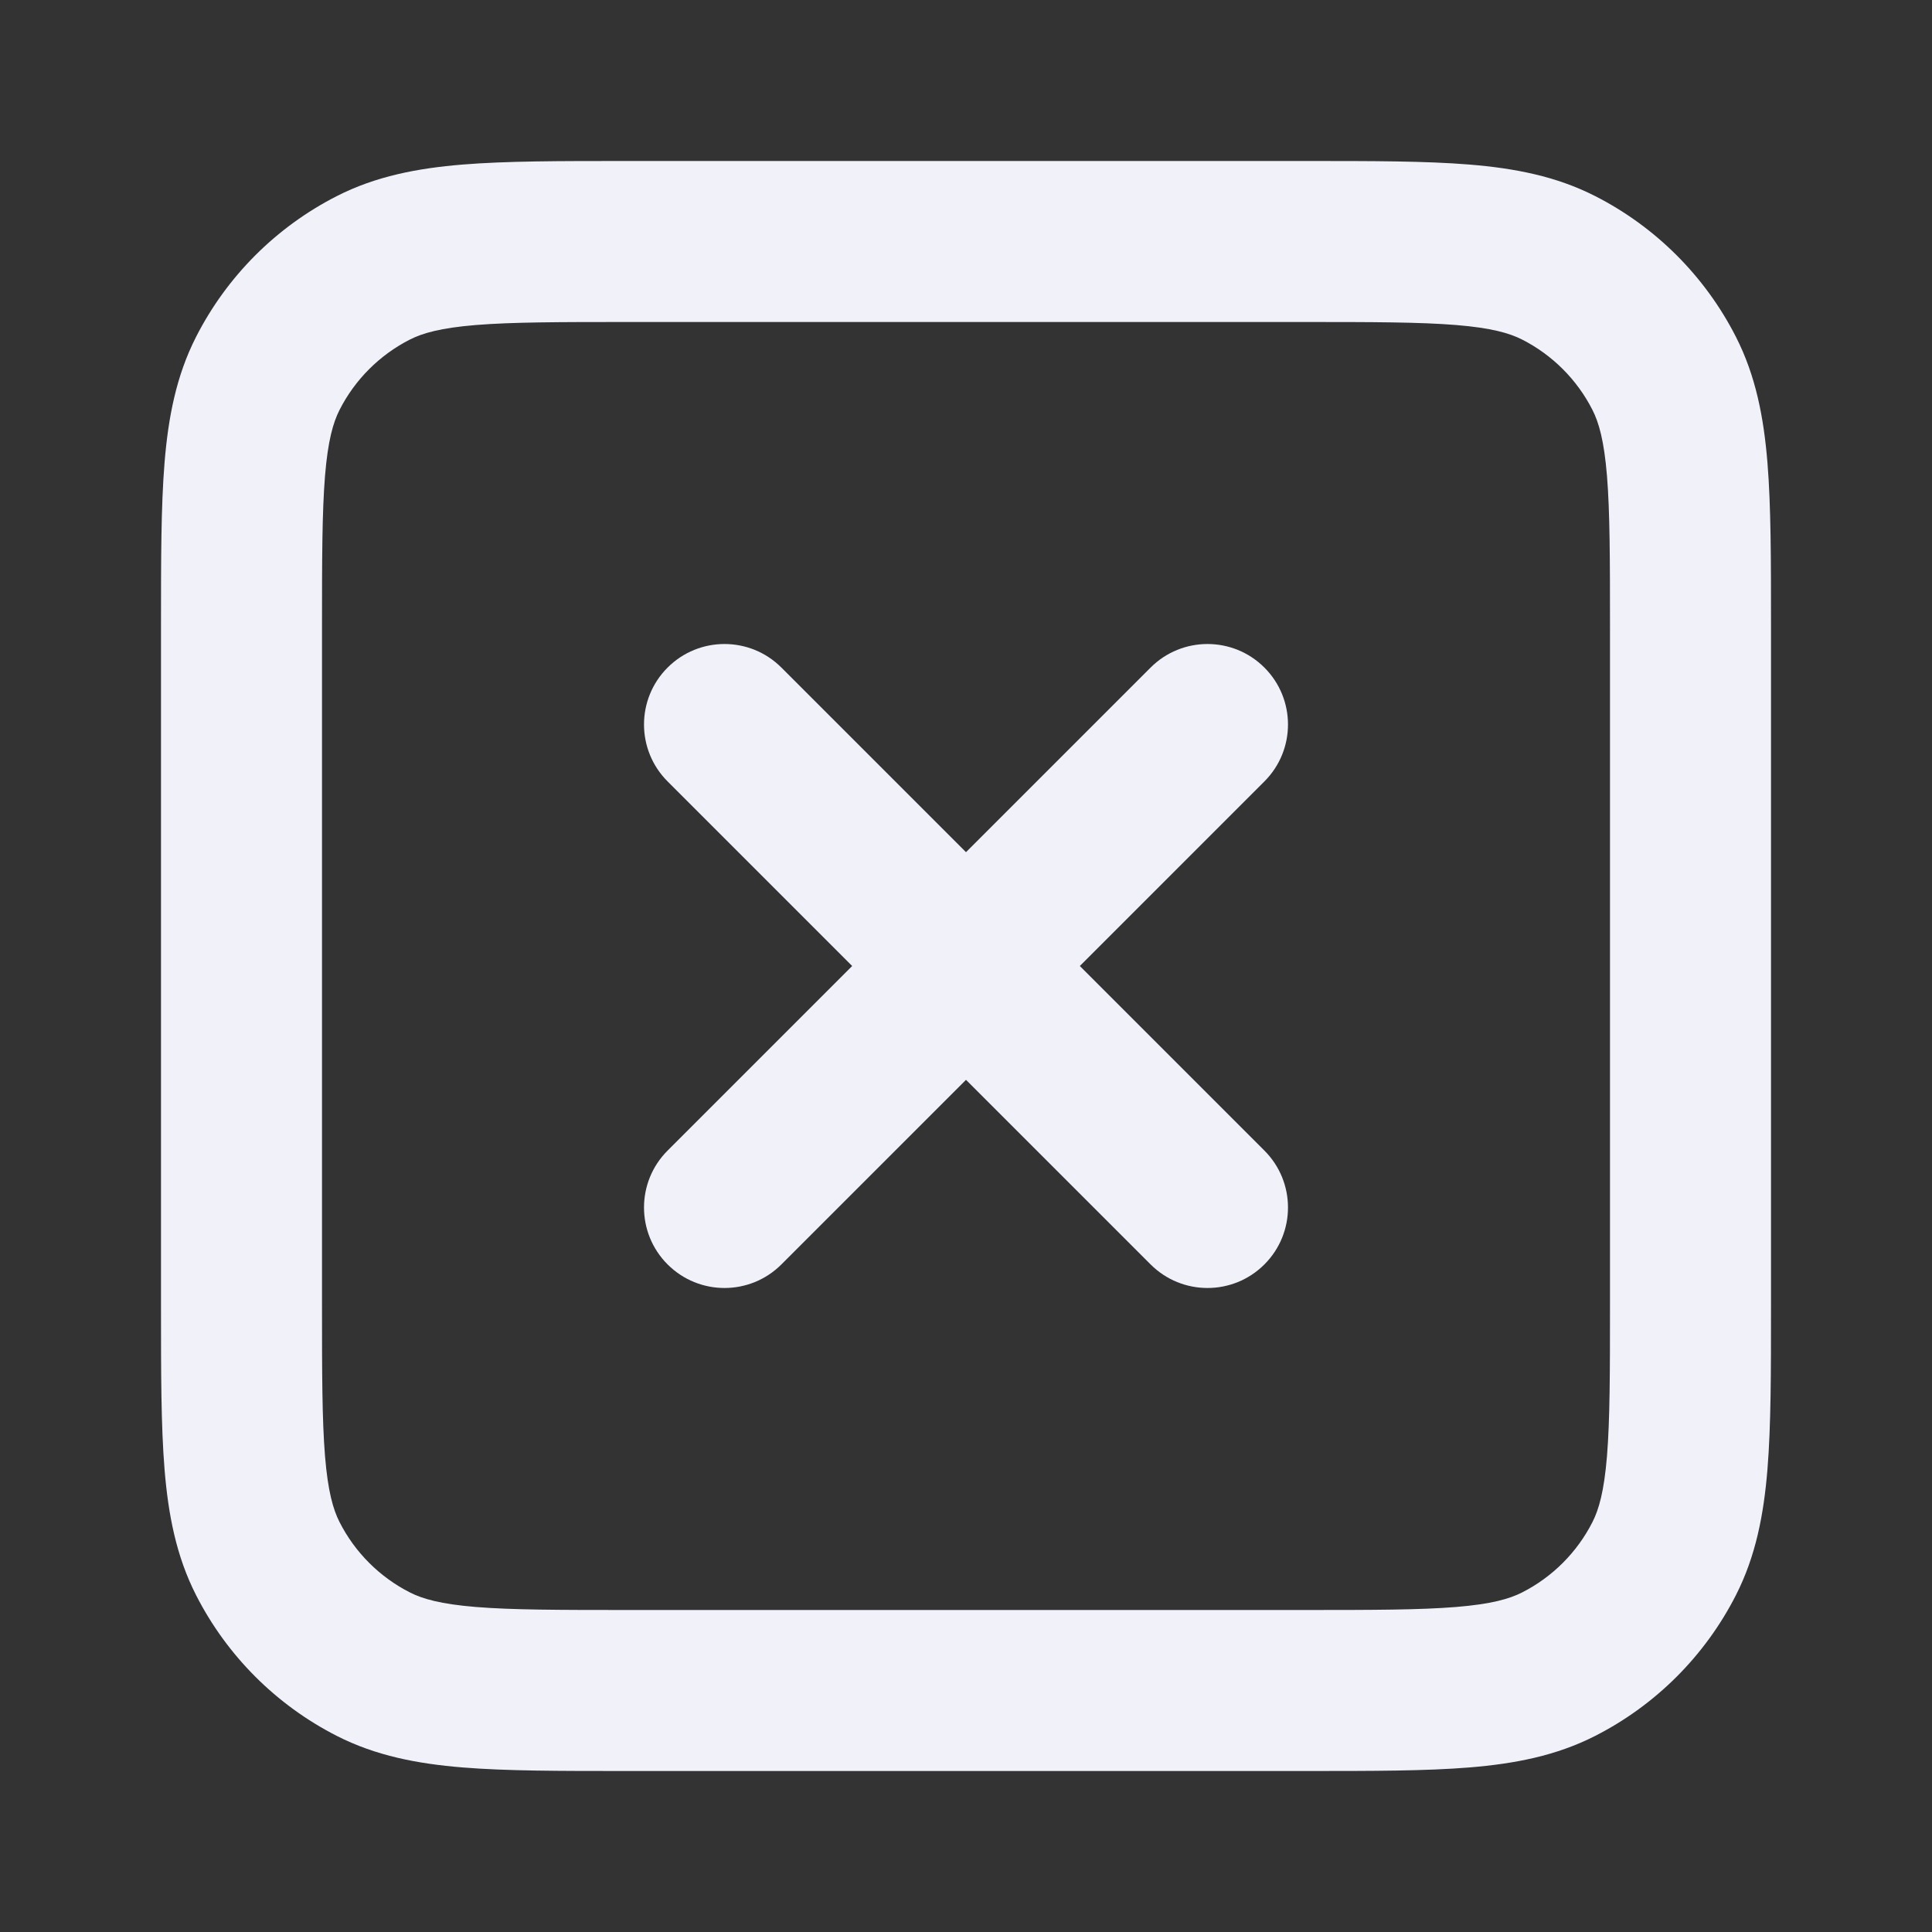 <svg width="48" height="48" viewBox="0 0 48 48" fill="none" xmlns="http://www.w3.org/2000/svg">
<rect x="0" y="0" width="48" height="48" fill="#333333" stroke="none"/>
<g id="x-square">
<path id="Icon (Stroke)" fill-rule="evenodd" clip-rule="evenodd" d="M15.517 4H32.483C34.093 4 35.421 4 36.504 4.088C37.628 4.18 38.661 4.377 39.632 4.872C41.137 5.639 42.361 6.863 43.128 8.368C43.623 9.339 43.82 10.372 43.912 11.496C44 12.579 44 13.907 44 15.517V32.483C44 34.093 44 35.421 43.912 36.504C43.82 37.628 43.623 38.661 43.128 39.632C42.361 41.137 41.137 42.361 39.632 43.128C38.661 43.623 37.628 43.82 36.504 43.912C35.421 44 34.093 44 32.483 44H15.517C13.907 44 12.579 44 11.496 43.912C10.372 43.82 9.339 43.623 8.368 43.128C6.863 42.361 5.639 41.137 4.872 39.632C4.377 38.661 4.18 37.628 4.088 36.504C4 35.421 4 34.093 4 32.483V15.517C4 13.908 4 12.579 4.088 11.496C4.18 10.372 4.377 9.339 4.872 8.368C5.639 6.863 6.863 5.639 8.368 4.872C9.339 4.377 10.372 4.18 11.496 4.088C12.579 4 13.908 4 15.517 4ZM11.822 8.075C10.945 8.147 10.497 8.277 10.184 8.436C9.431 8.819 8.819 9.431 8.436 10.184C8.277 10.497 8.147 10.945 8.075 11.822C8.002 12.722 8 13.887 8 15.6V32.4C8 34.113 8.002 35.278 8.075 36.178C8.147 37.055 8.277 37.503 8.436 37.816C8.819 38.569 9.431 39.181 10.184 39.564C10.497 39.723 10.945 39.853 11.822 39.925C12.722 39.998 13.887 40 15.6 40H32.4C34.113 40 35.278 39.998 36.178 39.925C37.055 39.853 37.503 39.723 37.816 39.564C38.569 39.181 39.181 38.569 39.564 37.816C39.723 37.503 39.853 37.055 39.925 36.178C39.998 35.278 40 34.113 40 32.4V15.6C40 13.887 39.998 12.722 39.925 11.822C39.853 10.945 39.723 10.497 39.564 10.184C39.181 9.431 38.569 8.819 37.816 8.436C37.503 8.277 37.055 8.147 36.178 8.075C35.278 8.002 34.113 8 32.4 8H15.6C13.887 8 12.722 8.002 11.822 8.075ZM16.586 16.586C17.367 15.805 18.633 15.805 19.414 16.586L24 21.172L28.586 16.586C29.367 15.805 30.633 15.805 31.414 16.586C32.195 17.367 32.195 18.633 31.414 19.414L26.828 24L31.414 28.586C32.195 29.367 32.195 30.633 31.414 31.414C30.633 32.195 29.367 32.195 28.586 31.414L24 26.828L19.414 31.414C18.633 32.195 17.367 32.195 16.586 31.414C15.805 30.633 15.805 29.367 16.586 28.586L21.172 24L16.586 19.414C15.805 18.633 15.805 17.367 16.586 16.586Z" fill="#F1F2F9"/>
</g>
</svg>
